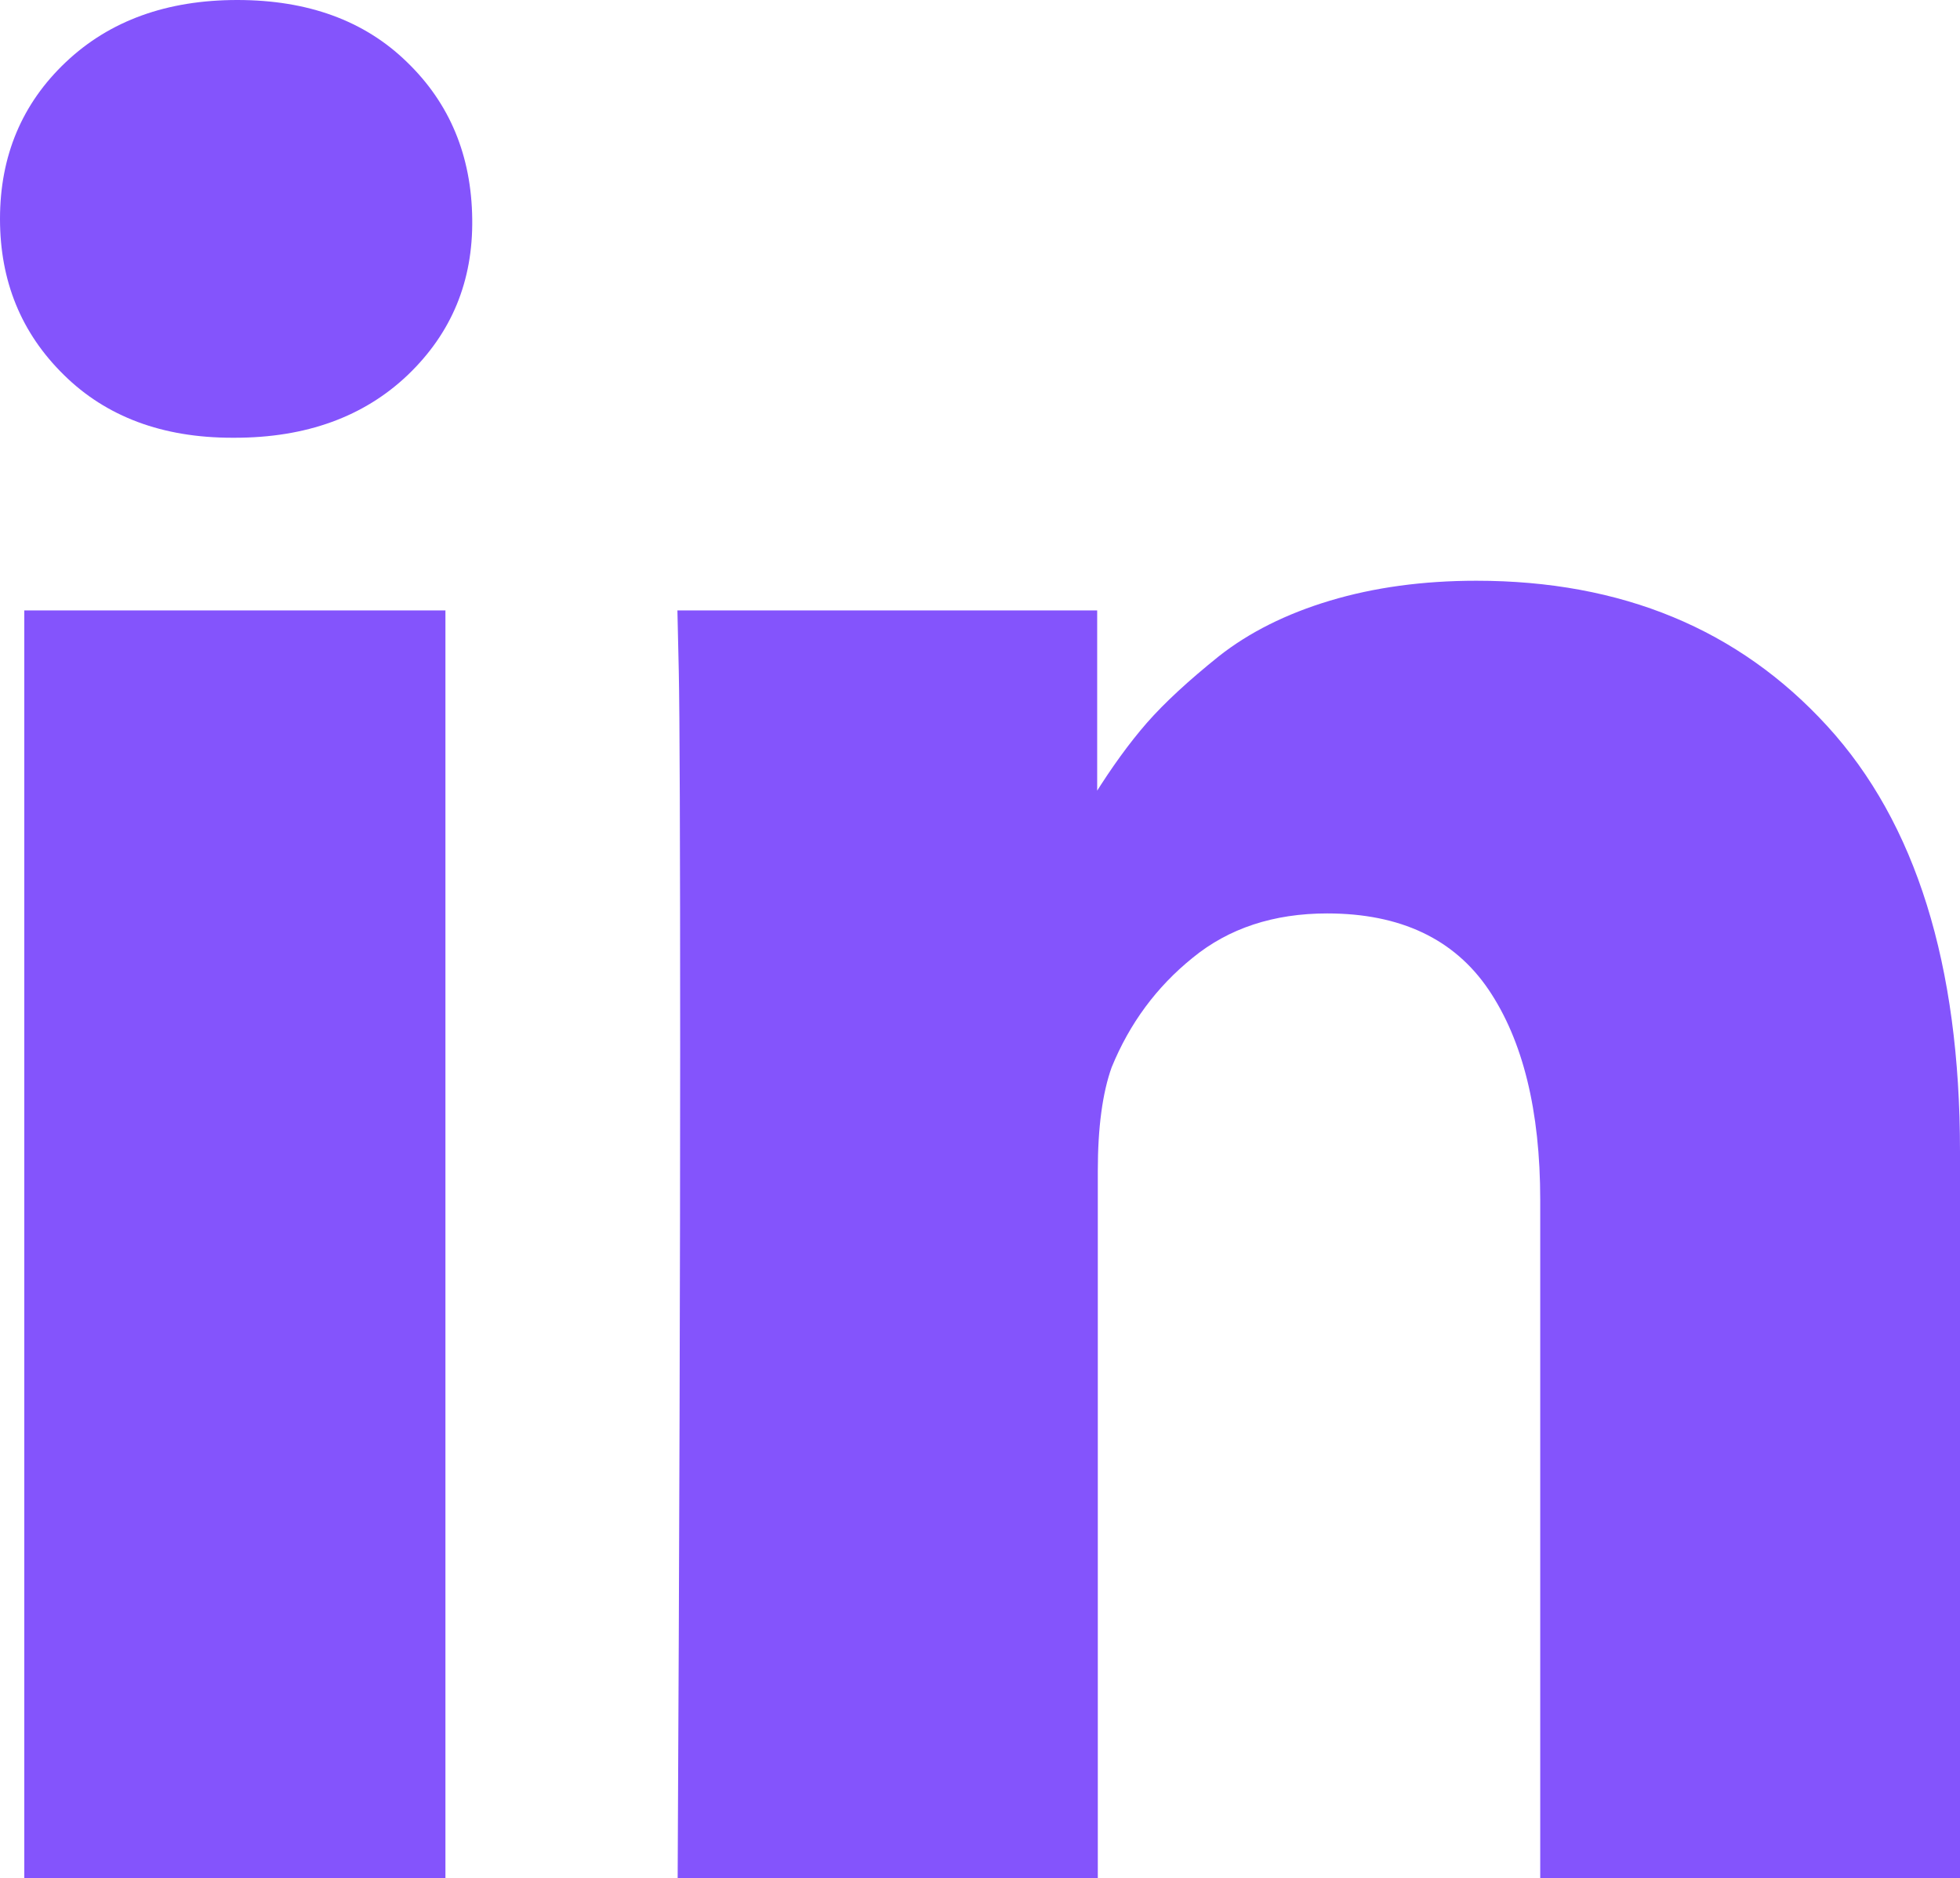 <svg viewBox="0 0 15.656 15" xmlns="http://www.w3.org/2000/svg" xmlns:xlink="http://www.w3.org/1999/xlink" width="15.656" height="15" fill="none" customFrame="#000000">
	<path id="Vector" d="M3.558 15L0.194 15L0.194 4.875L3.558 4.875L3.558 15ZM3.772 1.748C3.779 2.246 3.607 2.66 3.257 2.995C2.907 3.328 2.446 3.496 1.875 3.496L1.855 3.496C1.298 3.496 0.849 3.328 0.511 2.995C0.169 2.66 0 2.244 0 1.748C0 1.245 0.176 0.827 0.526 0.496C0.876 0.165 1.333 0 1.895 0C2.459 0 2.912 0.165 3.251 0.496C3.592 0.825 3.766 1.243 3.772 1.748ZM15.656 9.195L15.656 15L12.303 15L12.303 9.584C12.303 8.869 12.164 8.308 11.89 7.903C11.616 7.499 11.186 7.295 10.601 7.295C10.173 7.295 9.814 7.414 9.527 7.649C9.237 7.883 9.023 8.174 8.88 8.523C8.807 8.726 8.769 9.003 8.769 9.35L8.769 15L5.413 15C5.427 12.282 5.433 10.078 5.433 8.388C5.433 6.699 5.429 5.691 5.422 5.364L5.411 4.875L8.764 4.875L8.764 6.346L8.744 6.346C8.88 6.129 9.018 5.937 9.161 5.773C9.304 5.61 9.496 5.434 9.736 5.241C9.977 5.051 10.274 4.902 10.624 4.797C10.974 4.692 11.364 4.638 11.792 4.638C12.954 4.638 13.888 5.025 14.595 5.798C15.303 6.571 15.656 7.702 15.656 9.195Z" fill="rgb(132,84,252)" fill-rule="nonzero" />
</svg>
